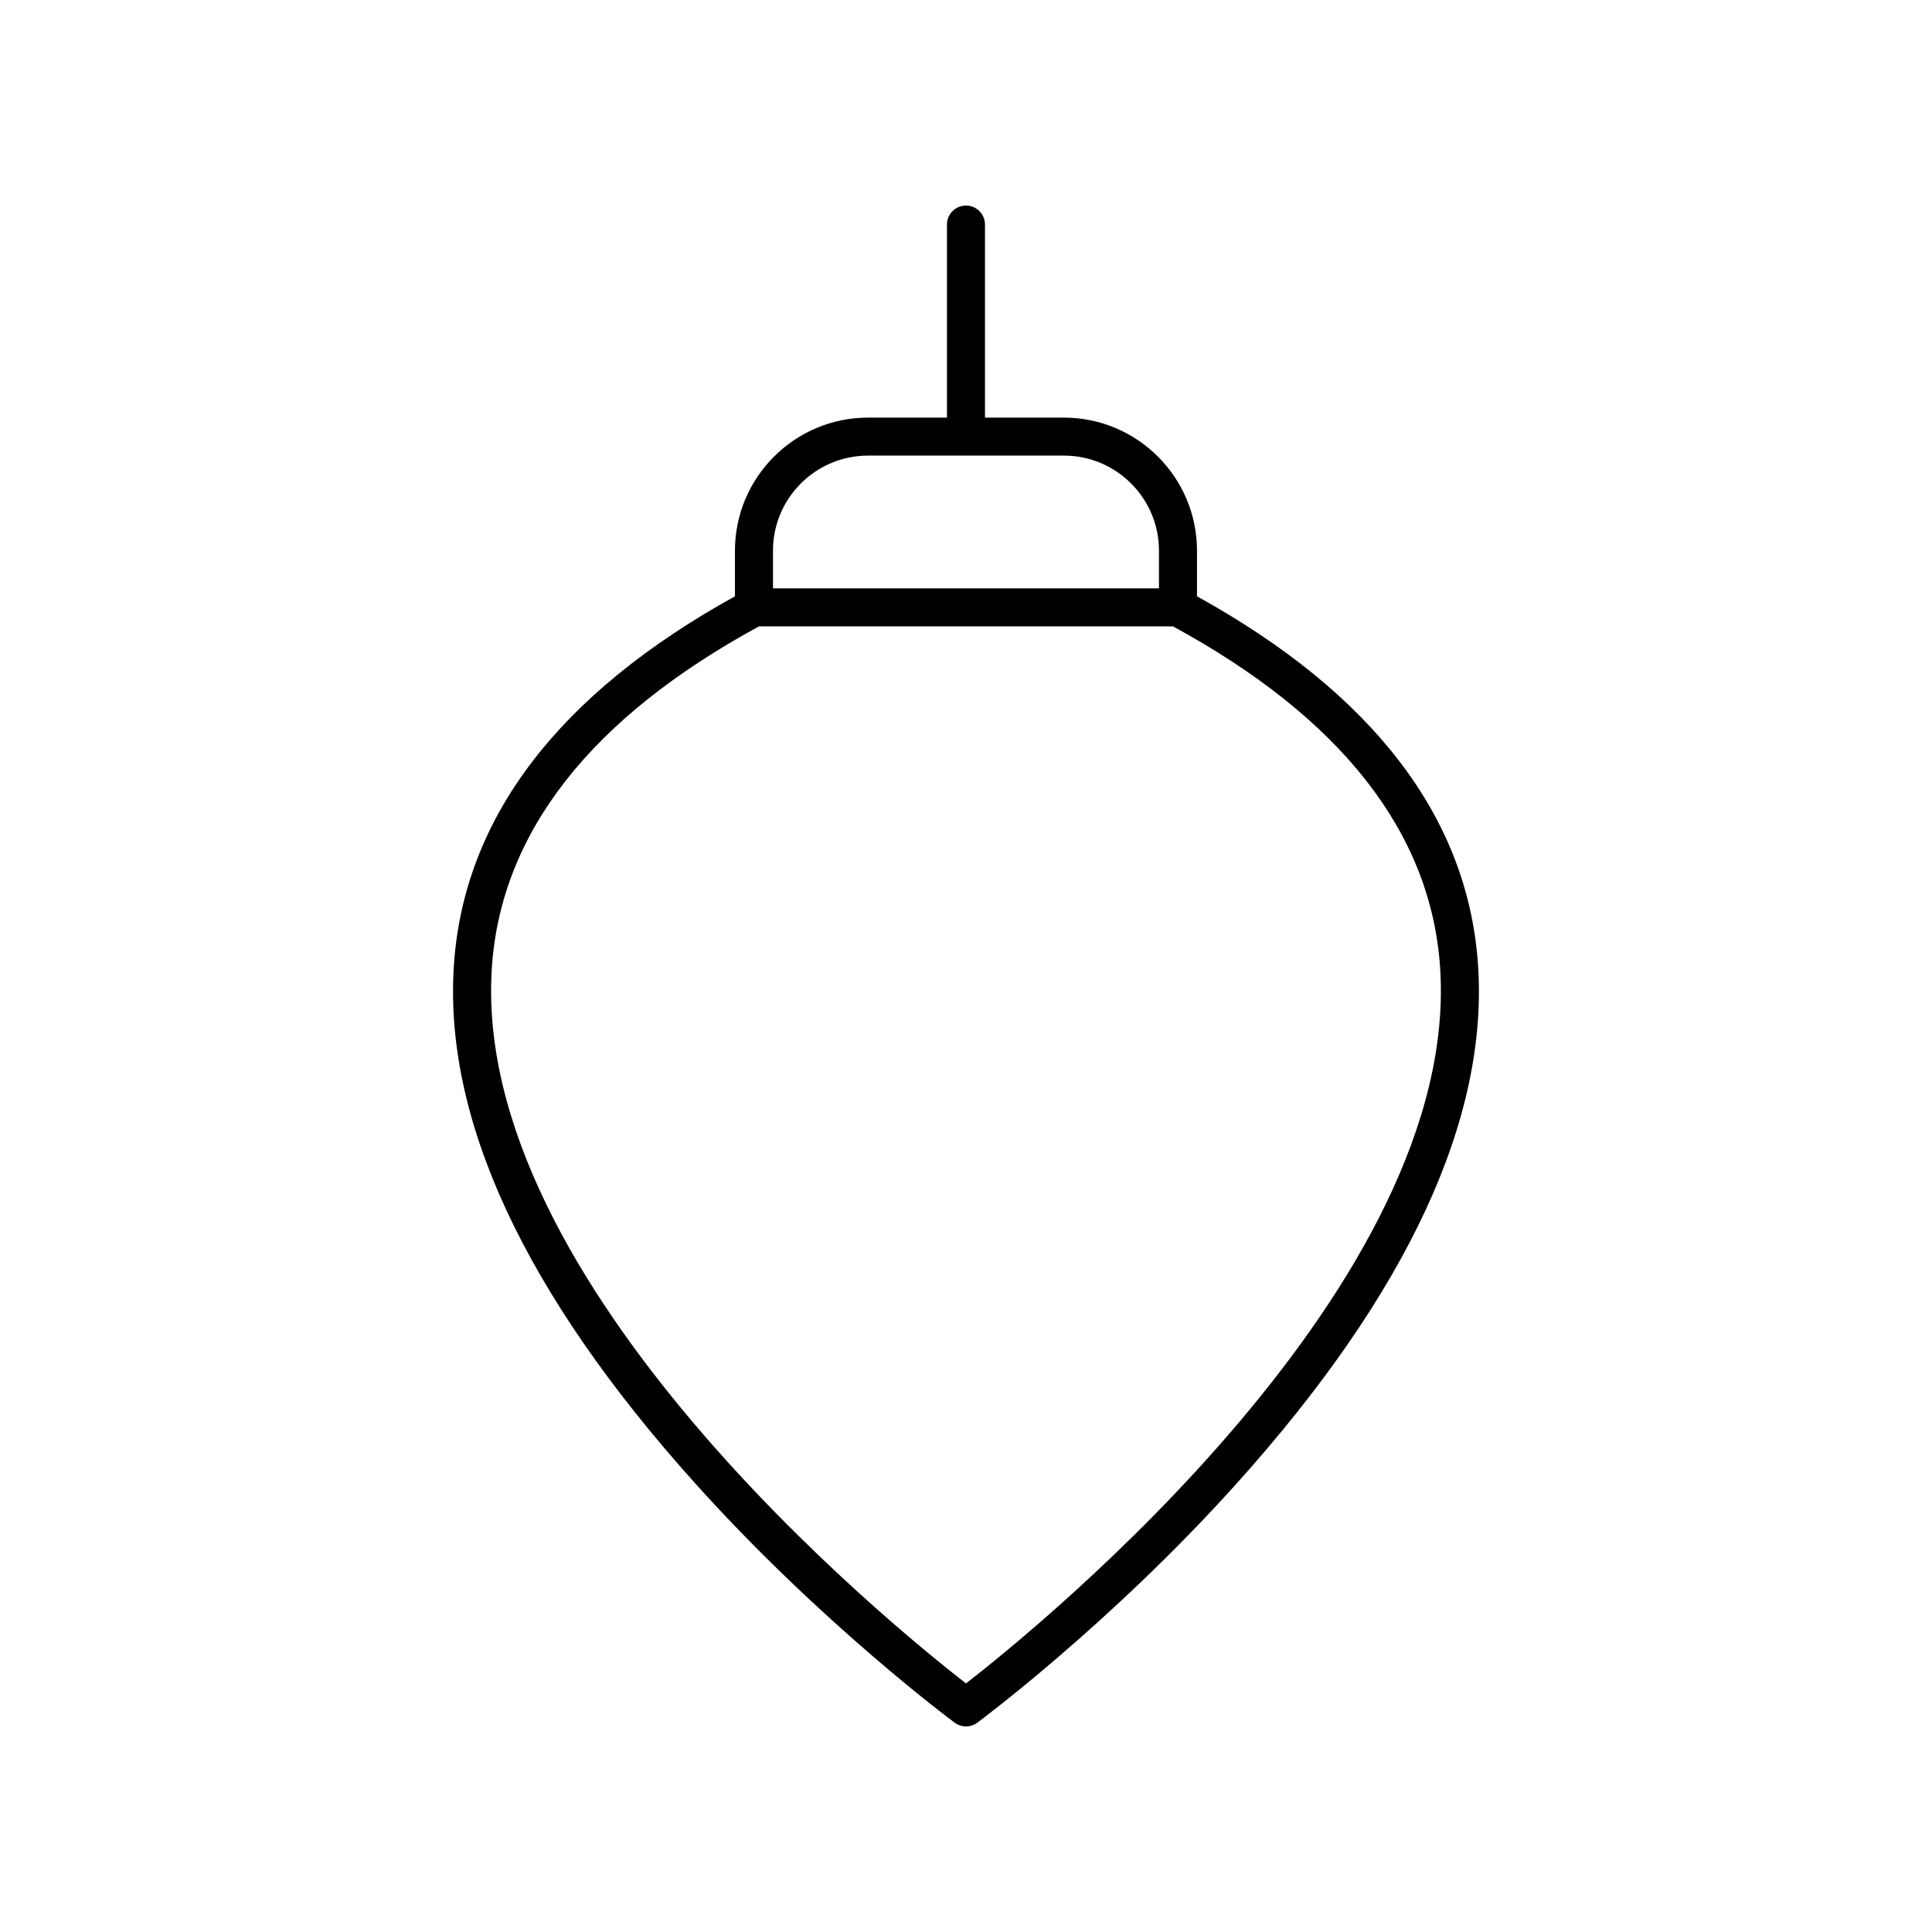 <?xml version="1.0" encoding="UTF-8"?>
<!-- The Best Svg Icon site in the world: iconSvg.co, Visit us! https://iconsvg.co -->
<svg fill="#000000" width="800px" height="800px" version="1.1" viewBox="144 144 512 512" xmlns="http://www.w3.org/2000/svg">
 <path d="m328.38 537.27c33.465 37.211 68.281 63.012 68.625 63.266 0.891 0.652 1.941 0.984 2.992 0.984s2.102-0.328 2.988-0.984c0.348-0.254 35.16-26.055 68.625-63.266 45.426-50.5 66.977-96.898 64.059-137.91-2.762-38.848-27.844-71.57-74.453-97.332v-12.09c0-19.445-15.82-35.266-35.266-35.266h-20.918v-51.16c0-2.785-2.254-5.039-5.039-5.039-2.781 0-5.039 2.254-5.039 5.039v51.16h-20.918c-19.445 0-35.266 15.824-35.266 35.266v12.09c-46.609 25.762-71.691 58.484-74.453 97.332-2.914 41.012 18.637 87.414 64.062 137.91zm20.469-247.34c0-13.891 11.301-25.191 25.191-25.191h51.91c13.891 0 25.191 11.301 25.191 25.191v9.996h-102.29zm-74.477 110.12c2.539-35.621 26.359-65.906 70.758-90.051h109.73c44.398 24.145 68.219 54.434 70.758 90.051 5.977 83.891-105.75 174.64-125.62 190.08-19.875-15.434-131.6-106.19-125.62-190.08z"/>
</svg>